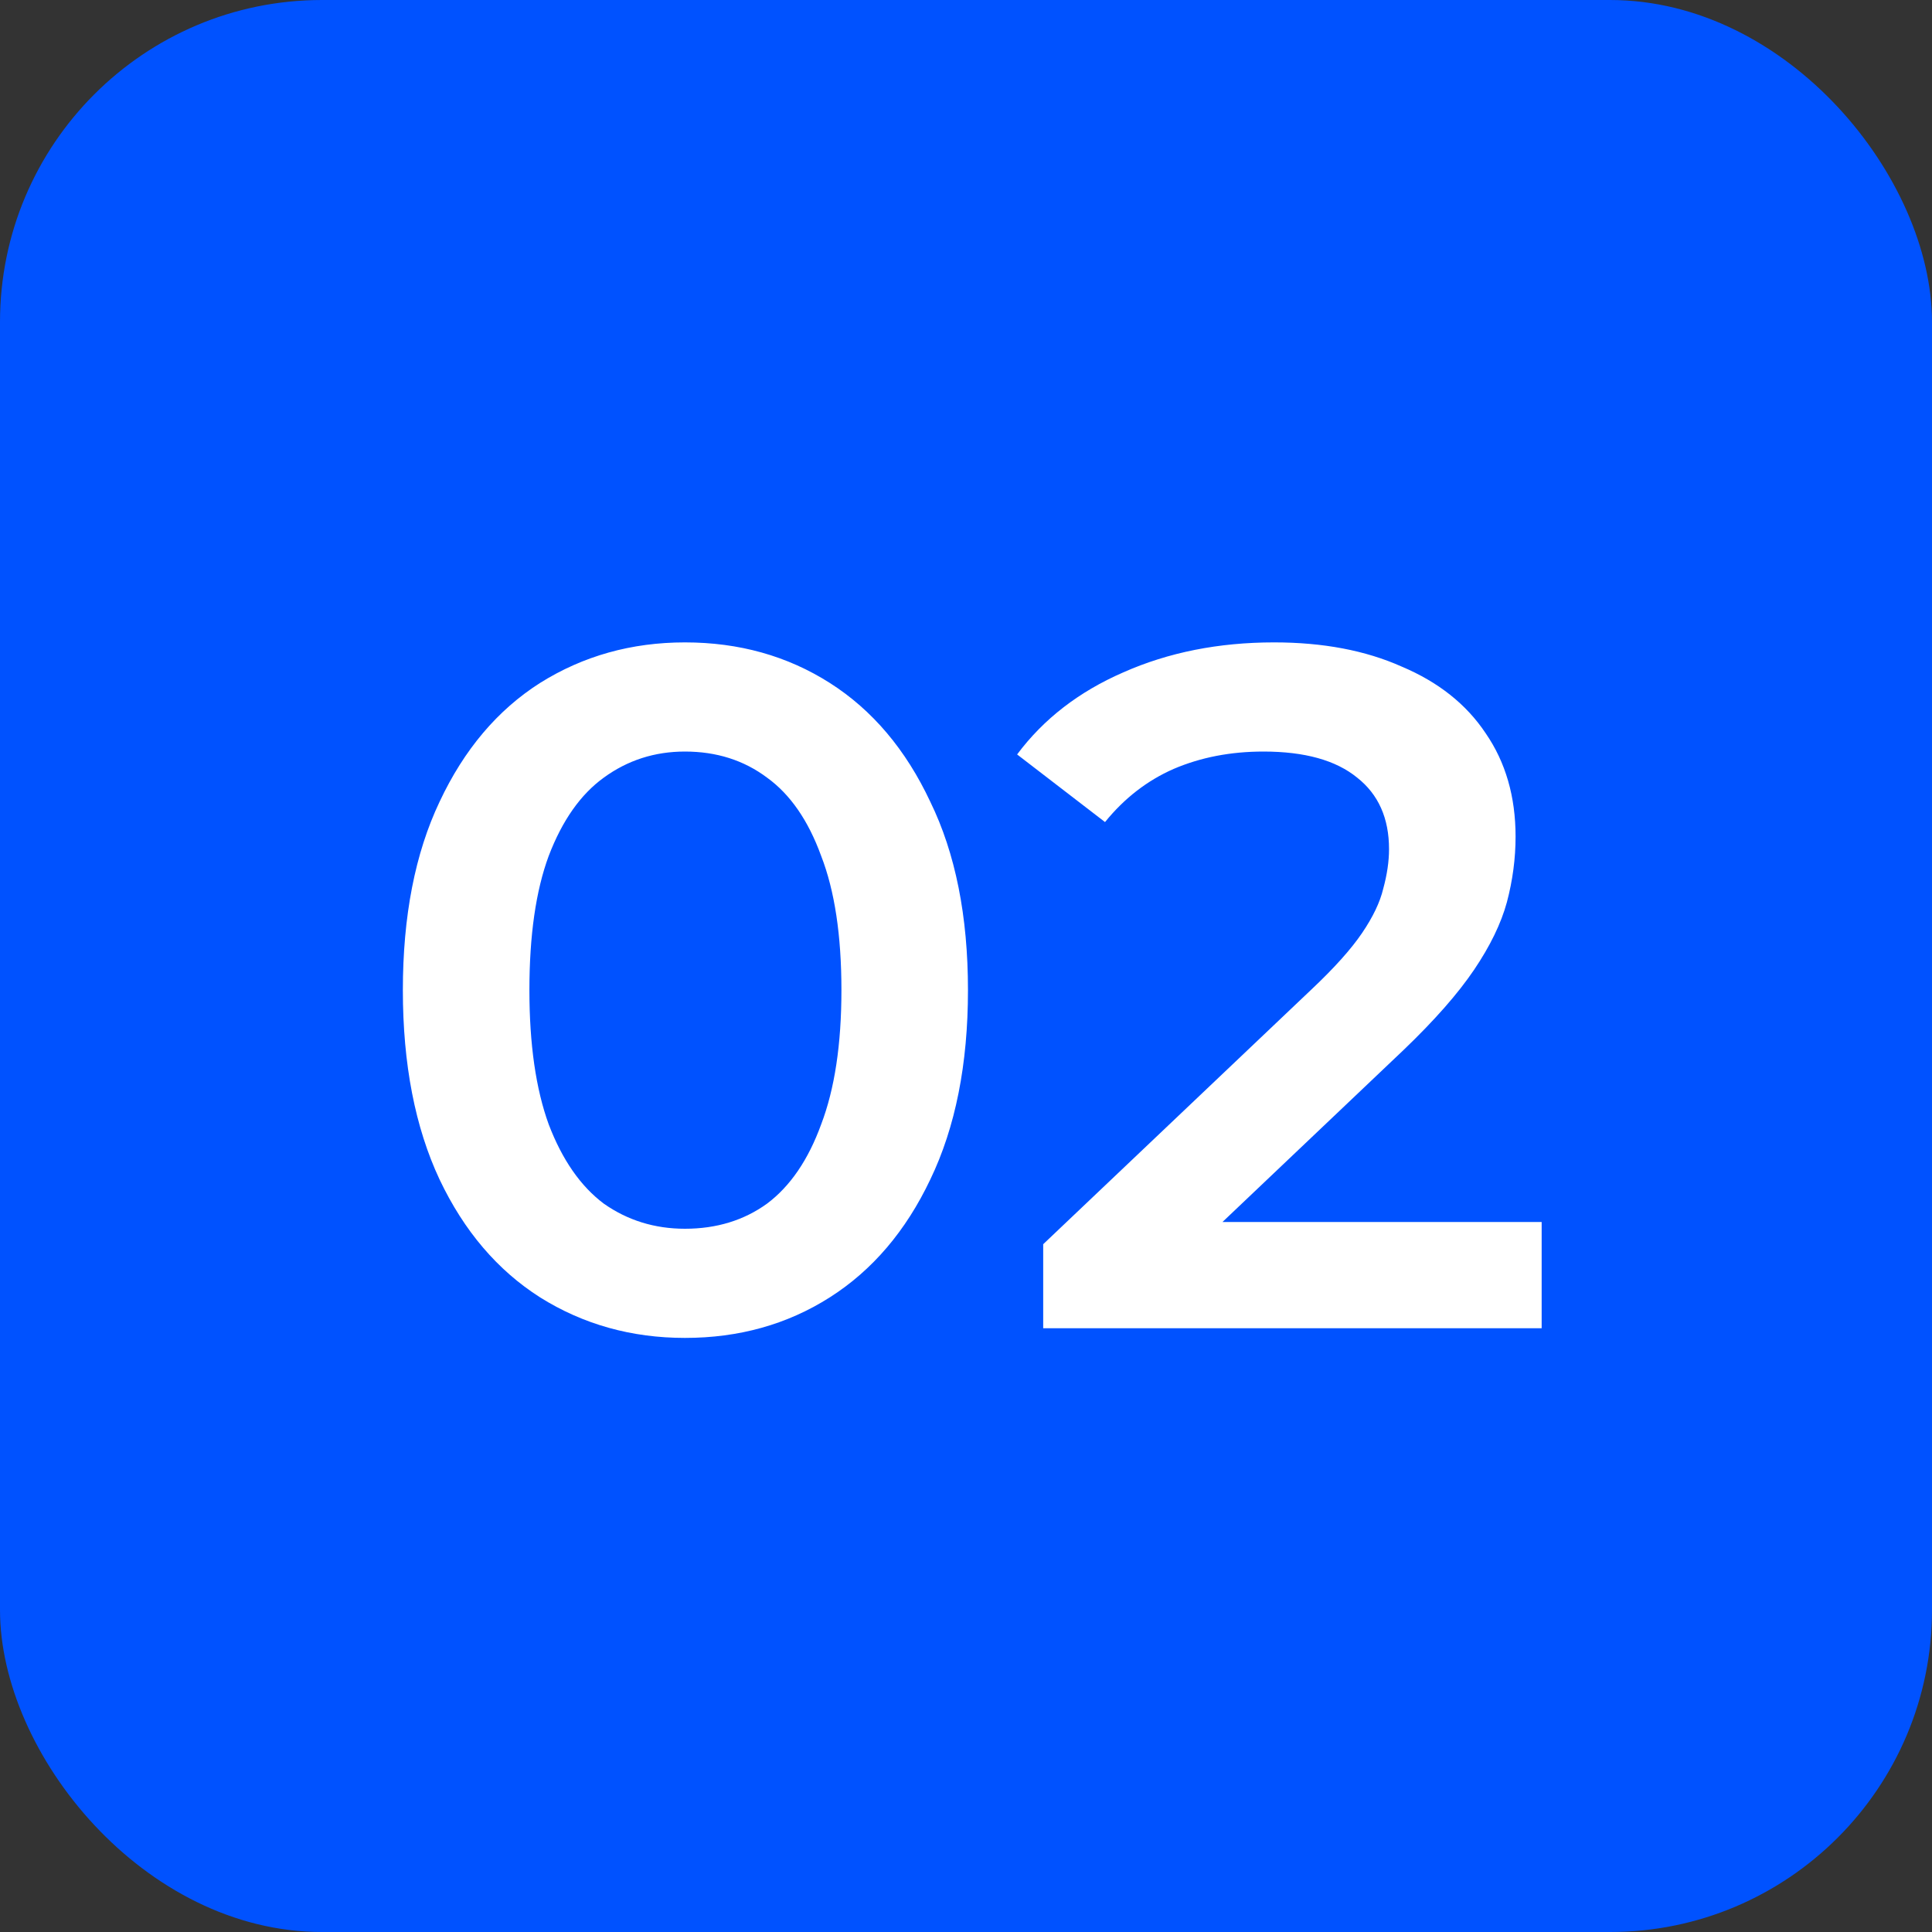 <svg width="48" height="48" viewBox="0 0 48 48" fill="none" xmlns="http://www.w3.org/2000/svg">
<rect x="0" y="0" width="48" height="48" fill="#333333" stroke="none"/>
<rect width="48" height="48" rx="8" fill="#0052FF"/>
<path d="M17.017 33.24C15.689 33.24 14.489 32.904 13.417 32.232C12.361 31.56 11.529 30.584 10.921 29.304C10.313 28.008 10.009 26.44 10.009 24.6C10.009 22.76 10.313 21.2 10.921 19.92C11.529 18.624 12.361 17.64 13.417 16.968C14.489 16.296 15.689 15.96 17.017 15.96C18.361 15.96 19.561 16.296 20.617 16.968C21.673 17.64 22.505 18.624 23.113 19.92C23.737 21.2 24.049 22.76 24.049 24.6C24.049 26.44 23.737 28.008 23.113 29.304C22.505 30.584 21.673 31.56 20.617 32.232C19.561 32.904 18.361 33.24 17.017 33.24ZM17.017 30.528C17.801 30.528 18.481 30.32 19.057 29.904C19.633 29.472 20.081 28.816 20.401 27.936C20.737 27.056 20.905 25.944 20.905 24.6C20.905 23.24 20.737 22.128 20.401 21.264C20.081 20.384 19.633 19.736 19.057 19.32C18.481 18.888 17.801 18.672 17.017 18.672C16.265 18.672 15.593 18.888 15.001 19.32C14.425 19.736 13.969 20.384 13.633 21.264C13.313 22.128 13.153 23.24 13.153 24.6C13.153 25.944 13.313 27.056 13.633 27.936C13.969 28.816 14.425 29.472 15.001 29.904C15.593 30.32 16.265 30.528 17.017 30.528ZM25.918 33V30.912L32.59 24.576C33.15 24.048 33.566 23.584 33.838 23.184C34.11 22.784 34.286 22.416 34.366 22.08C34.462 21.728 34.51 21.4 34.51 21.096C34.51 20.328 34.246 19.736 33.718 19.32C33.19 18.888 32.414 18.672 31.39 18.672C30.574 18.672 29.83 18.816 29.158 19.104C28.502 19.392 27.934 19.832 27.454 20.424L25.27 18.744C25.926 17.864 26.806 17.184 27.91 16.704C29.03 16.208 30.278 15.96 31.654 15.96C32.87 15.96 33.926 16.16 34.822 16.56C35.734 16.944 36.43 17.496 36.91 18.216C37.406 18.936 37.654 19.792 37.654 20.784C37.654 21.328 37.582 21.872 37.438 22.416C37.294 22.944 37.022 23.504 36.622 24.096C36.222 24.688 35.638 25.352 34.87 26.088L29.134 31.536L28.486 30.36H38.302V33H25.918Z" fill="white"/>
</svg>
